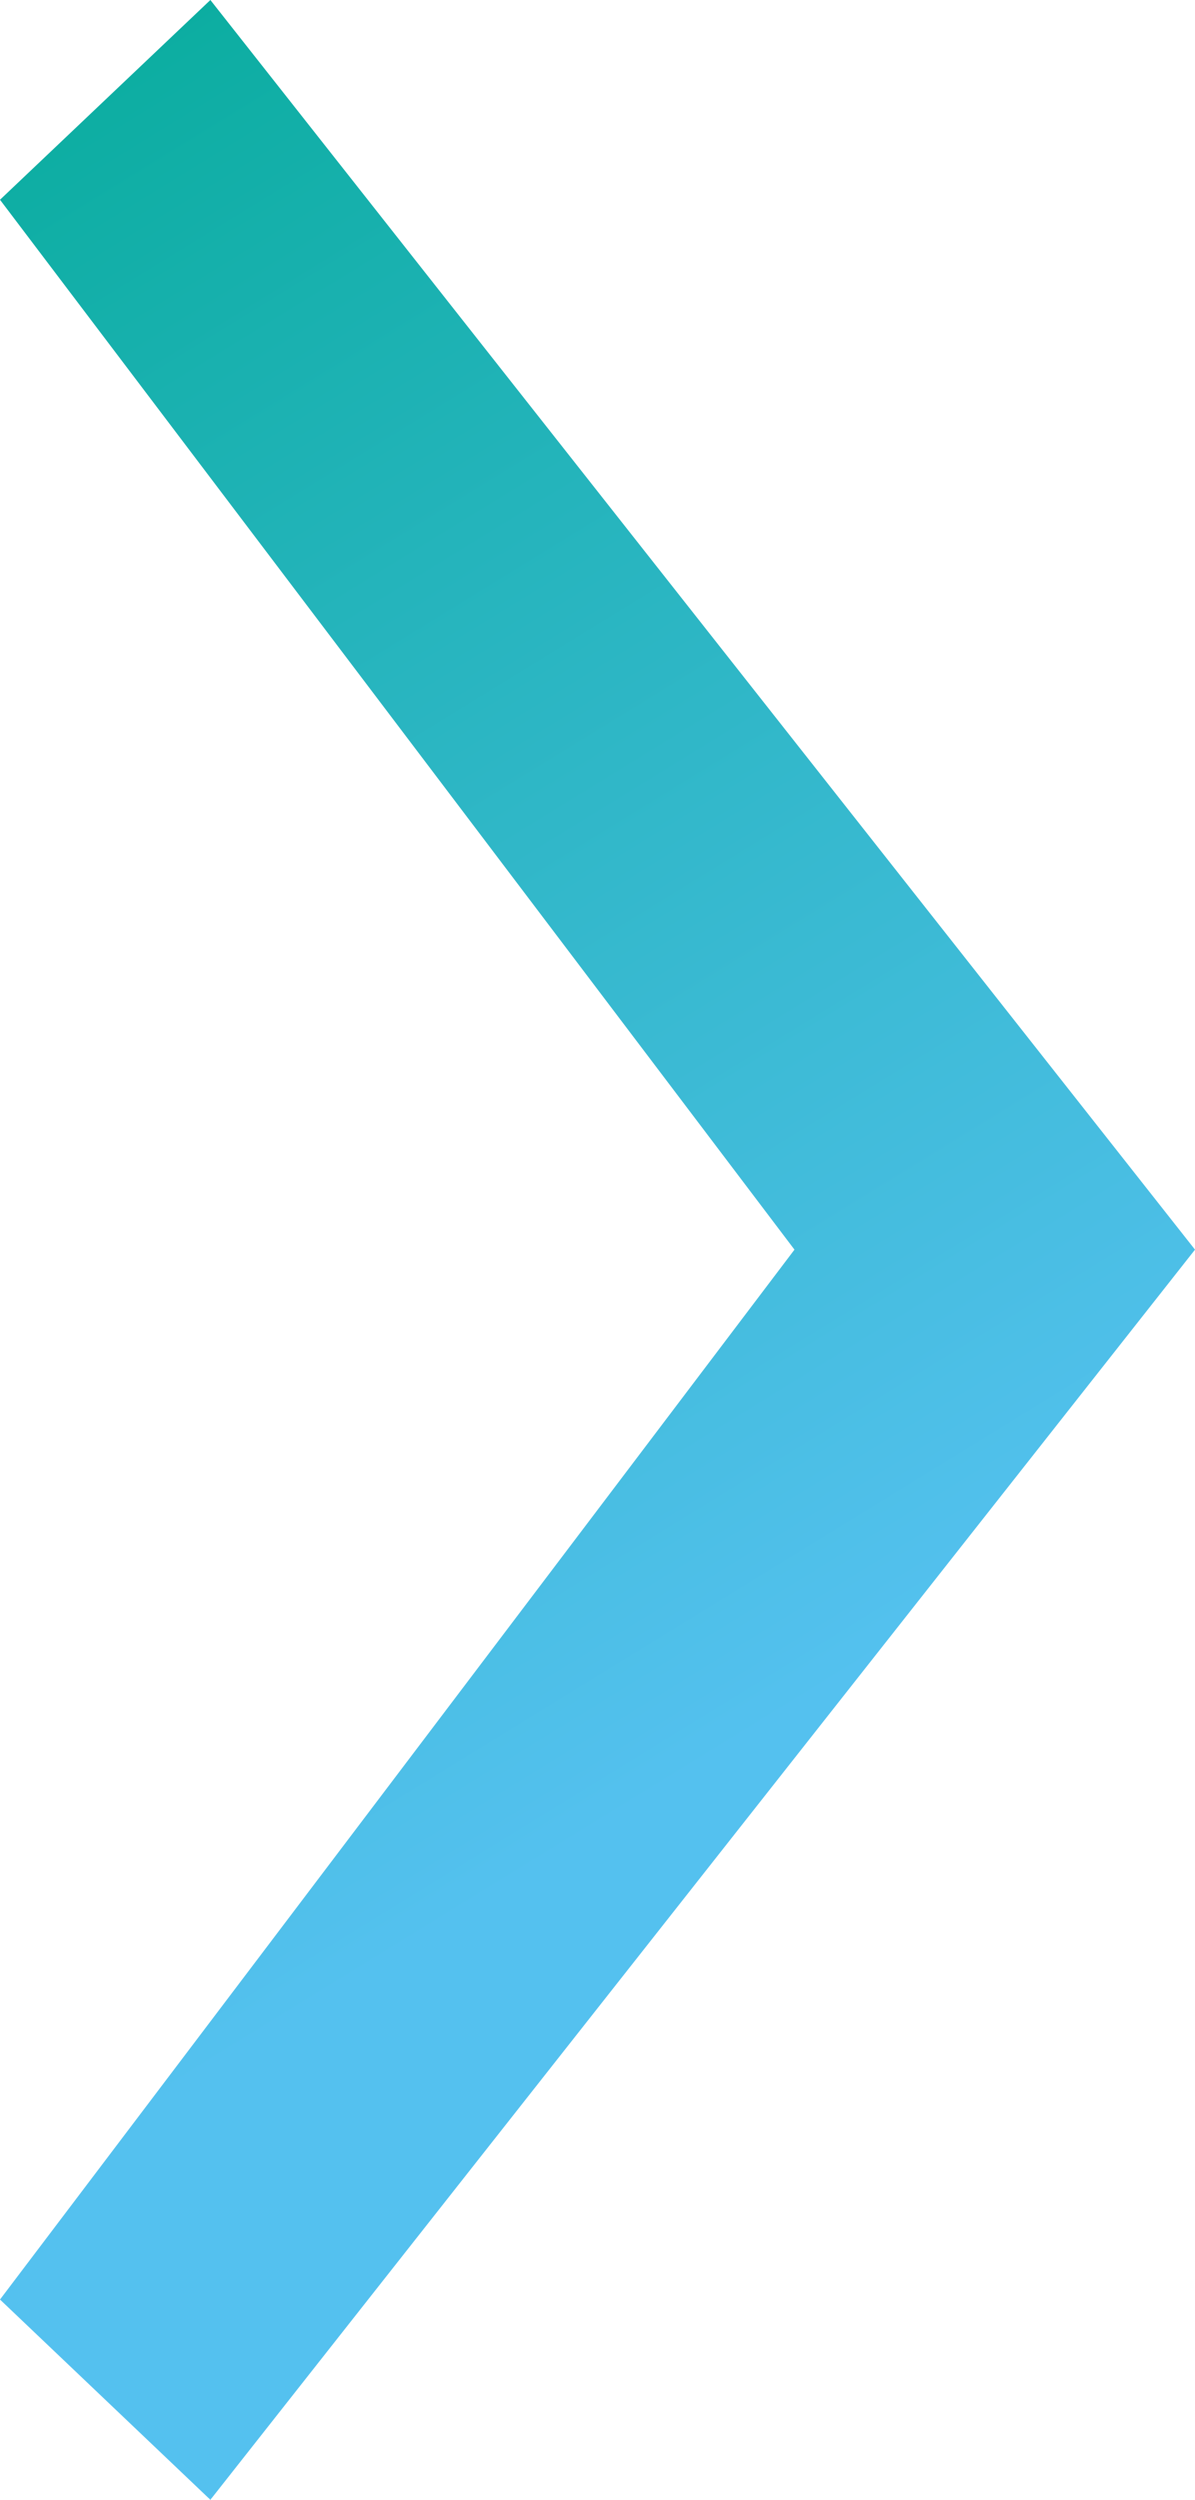 <?xml version="1.0" encoding="utf-8"?>
<!-- Generator: Adobe Illustrator 26.2.1, SVG Export Plug-In . SVG Version: 6.00 Build 0)  -->
<svg version="1.1" id="レイヤー_1" xmlns="http://www.w3.org/2000/svg" xmlns:xlink="http://www.w3.org/1999/xlink" x="0px"
	 y="0px" viewBox="0 0 23.63 49.43" style="enable-background:new 0 0 23.63 49.43;" xml:space="preserve">
<style type="text/css">
	.st0{fill:url(#SVGID_1_);}
</style>
<linearGradient id="SVGID_1_" gradientUnits="userSpaceOnUse" x1="-9" y1="1.27" x2="12.333" y2="35.936">
	<stop  offset="0" style="stop-color:#00AA94"/>
	<stop  offset="1" style="stop-color:#54C1EF"/>
</linearGradient>
<polygon class="st0" points="4.16,49.43 0,45.47 15.71,24.71 0,3.95 4.16,0 23.63,24.71 "/>
</svg>

